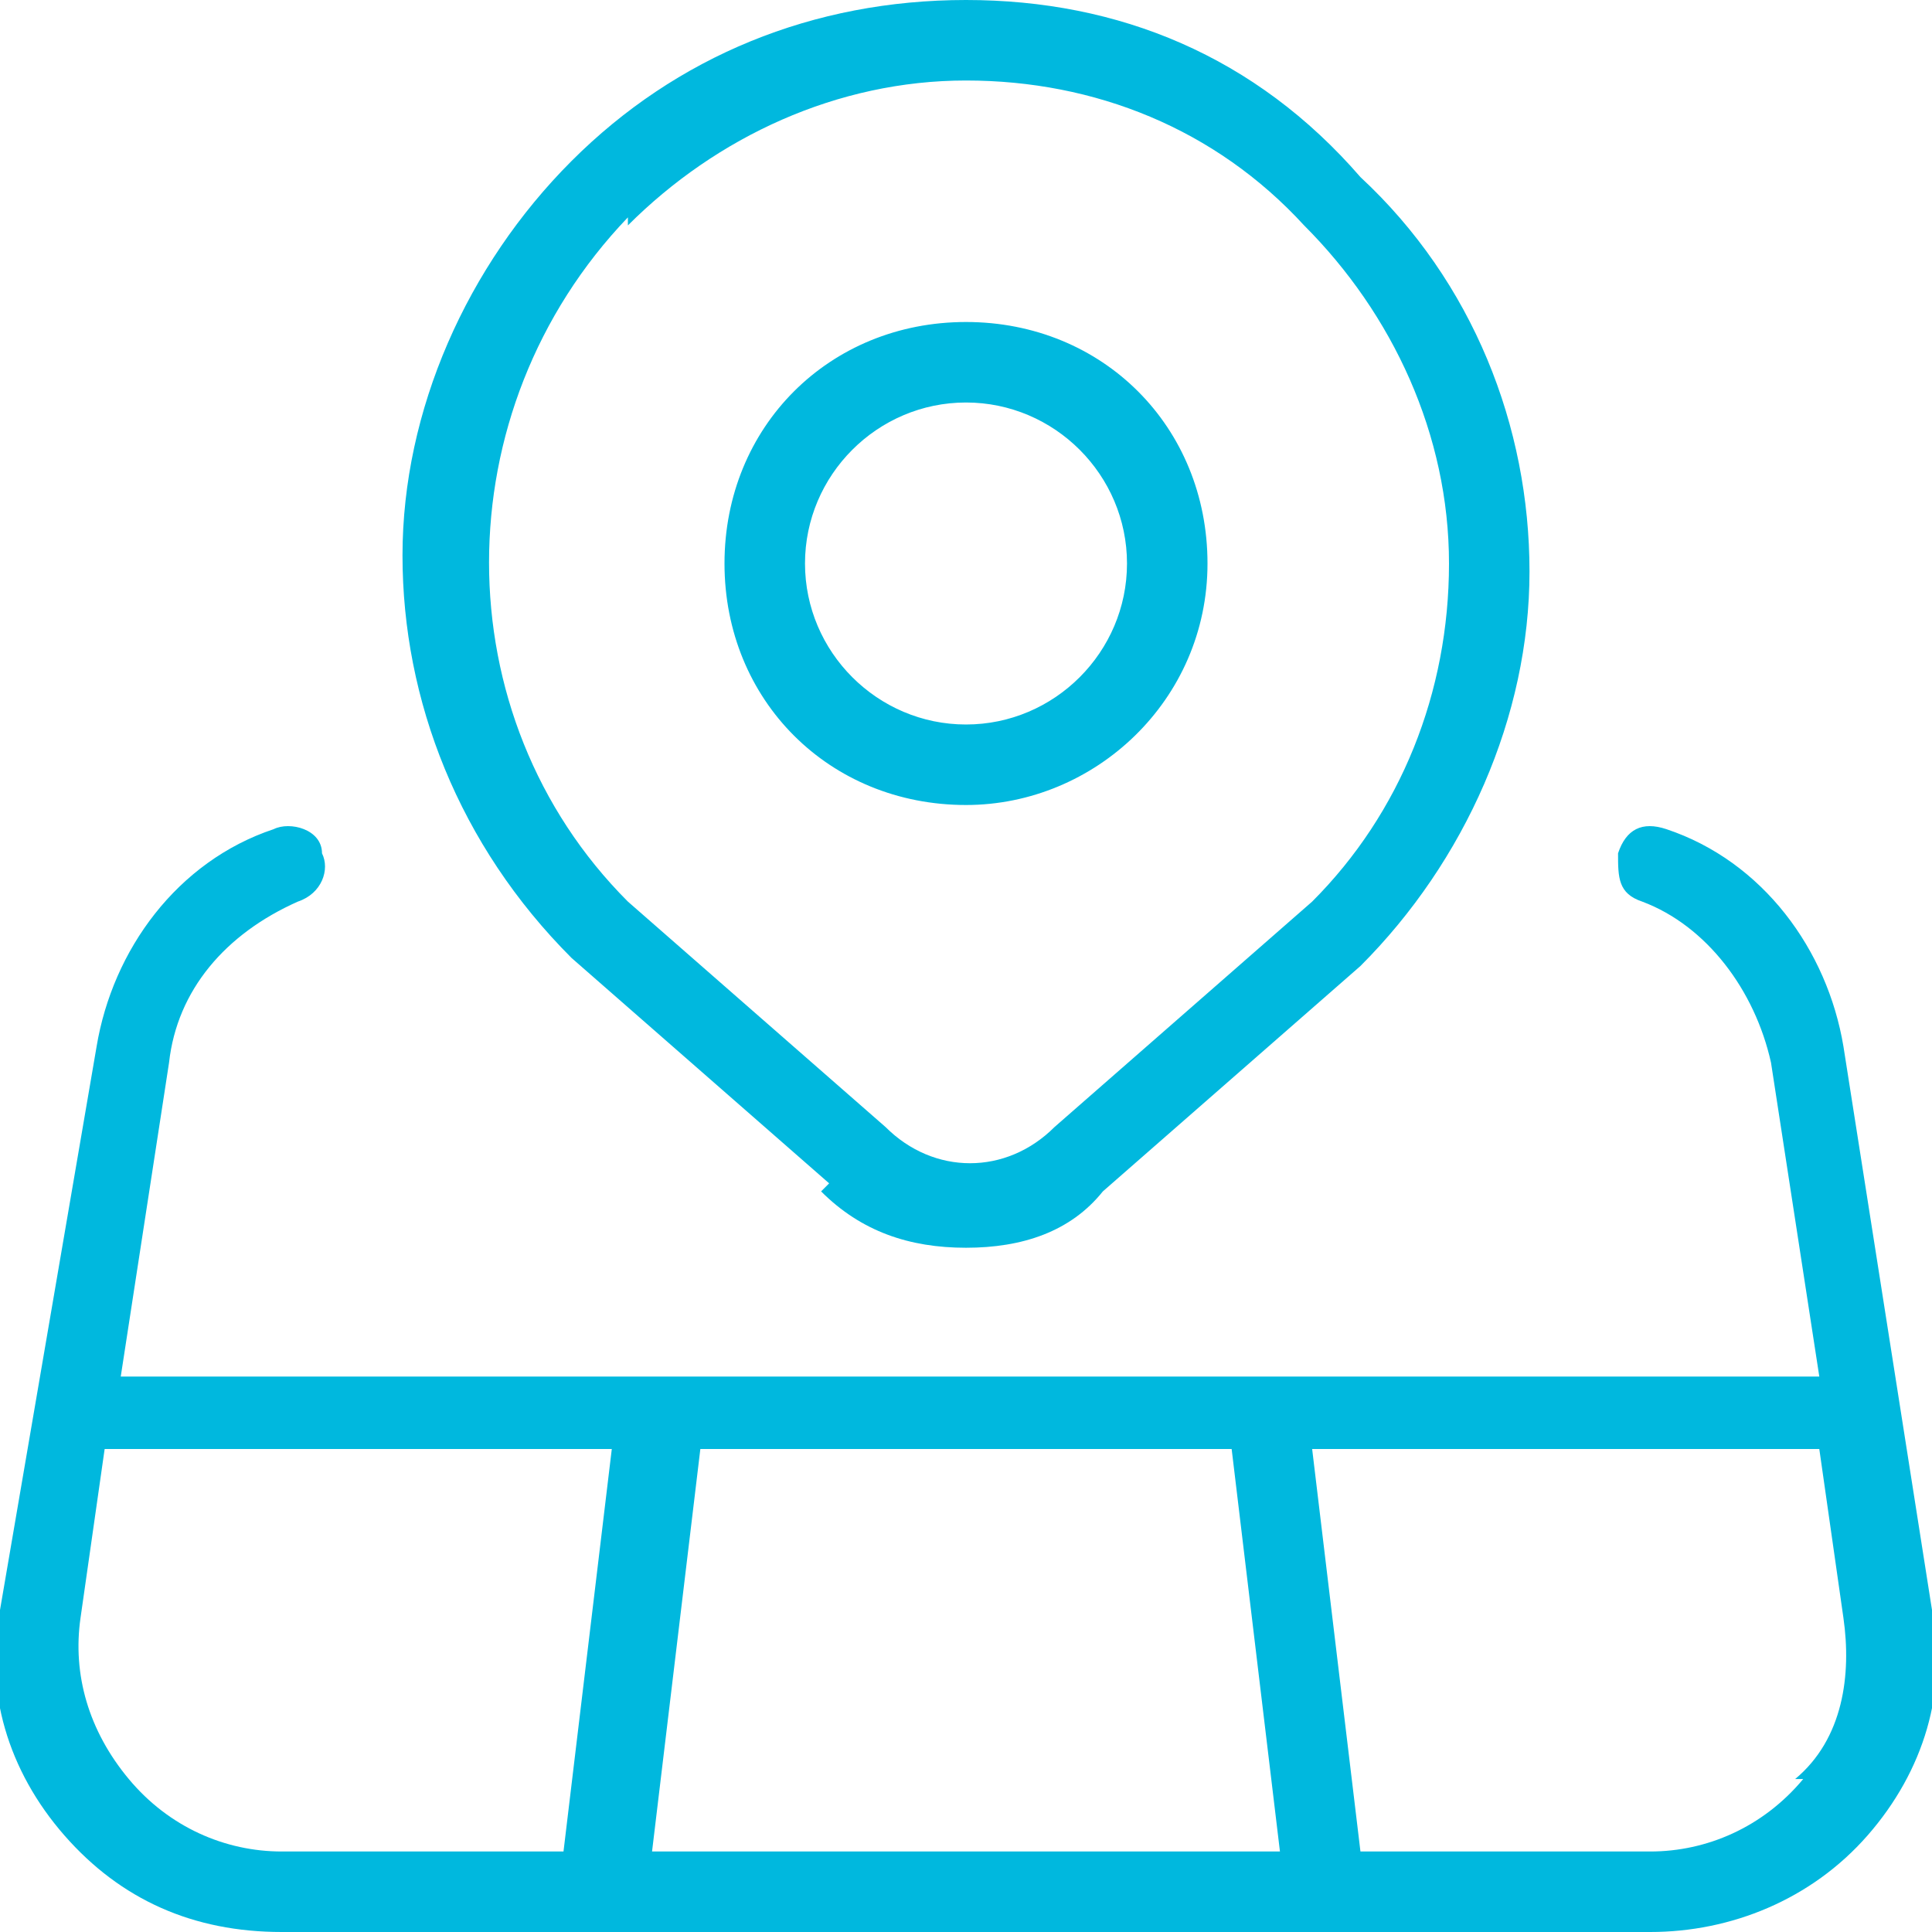 <svg id="Layer_1" xmlns="http://www.w3.org/2000/svg" version="1.1" viewBox="0 0 24 24">
  
  <defs>
    <style>
      .st0 {
        fill: #00b8de;
      }
    </style>
  </defs>
  <path class="st0" d="M24,20l-1.1-7c-.2-1.2-1-2.3-2.2-2.7-.3-.1-.5,0-.6.3,0,.3,0,.5.3.6.8.3,1.4,1.1,1.6,2l.6,3.9H1.5l.6-3.9c.1-.9.7-1.6,1.6-2,.3-.1.4-.4.3-.6,0-.3-.4-.4-.6-.3-1.2.4-2,1.5-2.2,2.7L0,20c-.2,1,.1,2,.8,2.8.7.8,1.6,1.2,2.7,1.2h17c1,0,2-.4,2.7-1.2.7-.8,1-1.8.8-2.8h0ZM22.6,18h0s0,0,0,0ZM1.4,18s0,0,0,0h0ZM7.1,23h-3.6c-.7,0-1.4-.3-1.9-.9-.5-.6-.7-1.3-.6-2l.3-2.1h6.3l-.6,5h0ZM8.1,23l.6-5h6.6l.6,5h-7.9,0ZM22.4,22.1c-.5.6-1.2.9-1.9.9h-3.6l-.6-5h6.3l.3,2.1c.1.7,0,1.5-.6,2h0ZM10.2,14.8c.5.5,1.1.7,1.8.7s1.3-.2,1.7-.7l3.2-2.8c1.3-1.3,2.1-3.1,2.1-4.9s-.7-3.6-2.1-4.9C15.6.7,13.9,0,12,0s-3.6.7-4.9,2c-1.3,1.3-2.1,3.1-2.1,4.9s.7,3.6,2.1,5c0,0,3.2,2.8,3.2,2.8ZM7.8,2.8c1.1-1.1,2.6-1.8,4.2-1.8s3.1.6,4.2,1.8c1.1,1.1,1.8,2.6,1.8,4.2s-.6,3.1-1.7,4.2l-3.2,2.8c-.6.6-1.5.6-2.1,0l-3.2-2.8c-2.3-2.3-2.3-6.1,0-8.5ZM12,10c1.6,0,3-1.3,3-3s-1.3-3-3-3-3,1.3-3,3,1.3,3,3,3ZM12,5c1.1,0,2,.9,2,2s-.9,2-2,2-2-.9-2-2,.9-2,2-2Z"></path>
</svg>
